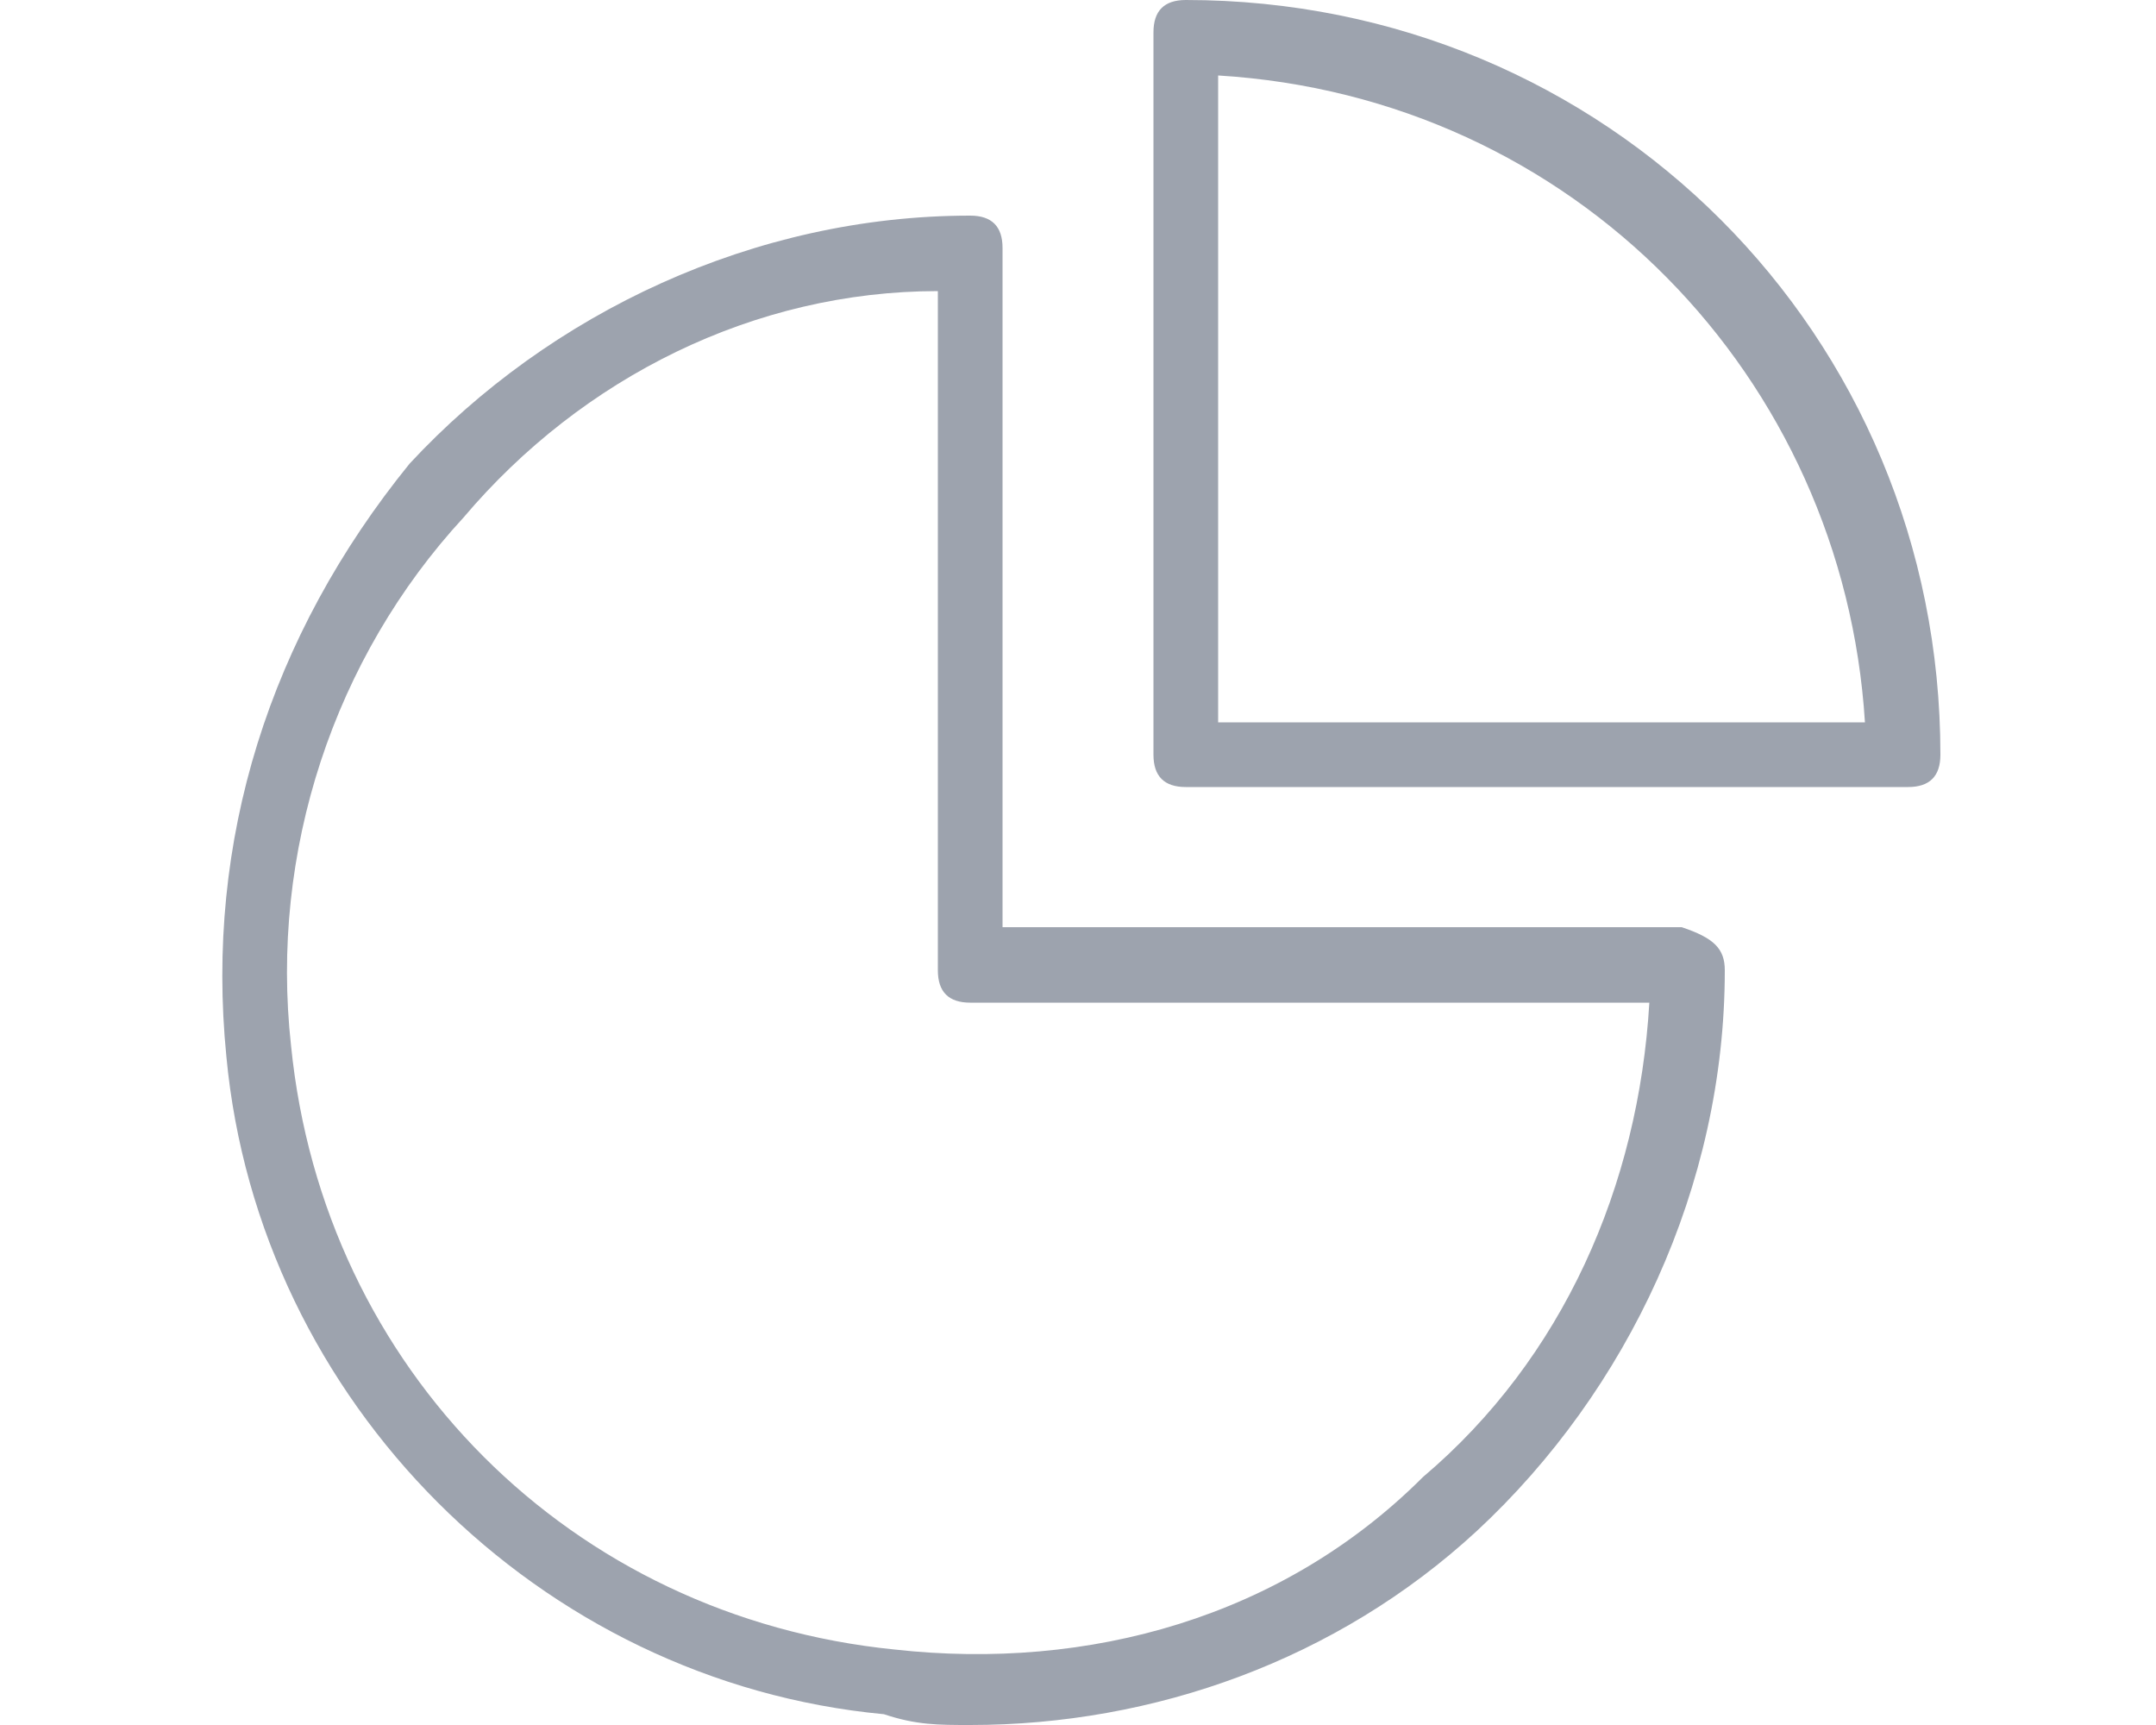 <?xml version="1.0" encoding="utf-8"?>
<!-- Generator: Adobe Illustrator 26.0.3, SVG Export Plug-In . SVG Version: 6.00 Build 0)  -->
<svg version="1.1" id="Layer_1" xmlns="http://www.w3.org/2000/svg" xmlns:xlink="http://www.w3.org/1999/xlink" x="0px" y="0px"
	 viewBox="0 0 20 16" style="enable-background:new 0 0 20 16;" xml:space="preserve">
<style type="text/css">
	.st0{fill:#9DA3AE;}
</style>
<g id="pie">
	<path class="st0" d="M9,16c-0.3,0-0.5,0-0.8-0.1C5,15.6,2.4,13,2.1,9.8c-0.2-2,0.4-3.9,1.7-5.5C5.1,2.9,7,2,9,2
		c0.2,0,0.3,0.1,0.3,0.3v6.3h6.3C15.9,8.7,16,8.8,16,9c0,2-0.9,3.9-2.3,5.2C12.4,15.4,10.7,16,9,16z M8.7,2.7C7,2.7,5.4,3.5,4.3,4.8
		C3.1,6.1,2.5,7.9,2.7,9.7c0.3,3,2.6,5.3,5.6,5.6c1.8,0.2,3.6-0.3,4.9-1.6c1.3-1.1,2-2.7,2.1-4.4H9C8.8,9.3,8.7,9.2,8.7,9V2.7z"/>
	<path class="st0" d="M17.7,7.3H11c-0.2,0-0.3-0.1-0.3-0.3V0.3C10.7,0.1,10.8,0,11,0c3.9,0,7,3.1,7,7C18,7.2,17.9,7.3,17.7,7.3z
		 M11.3,6.7h6c-0.2-3.2-2.7-5.8-6-6C11.3,0.7,11.3,6.7,11.3,6.7z"/>
</g>
</svg>
